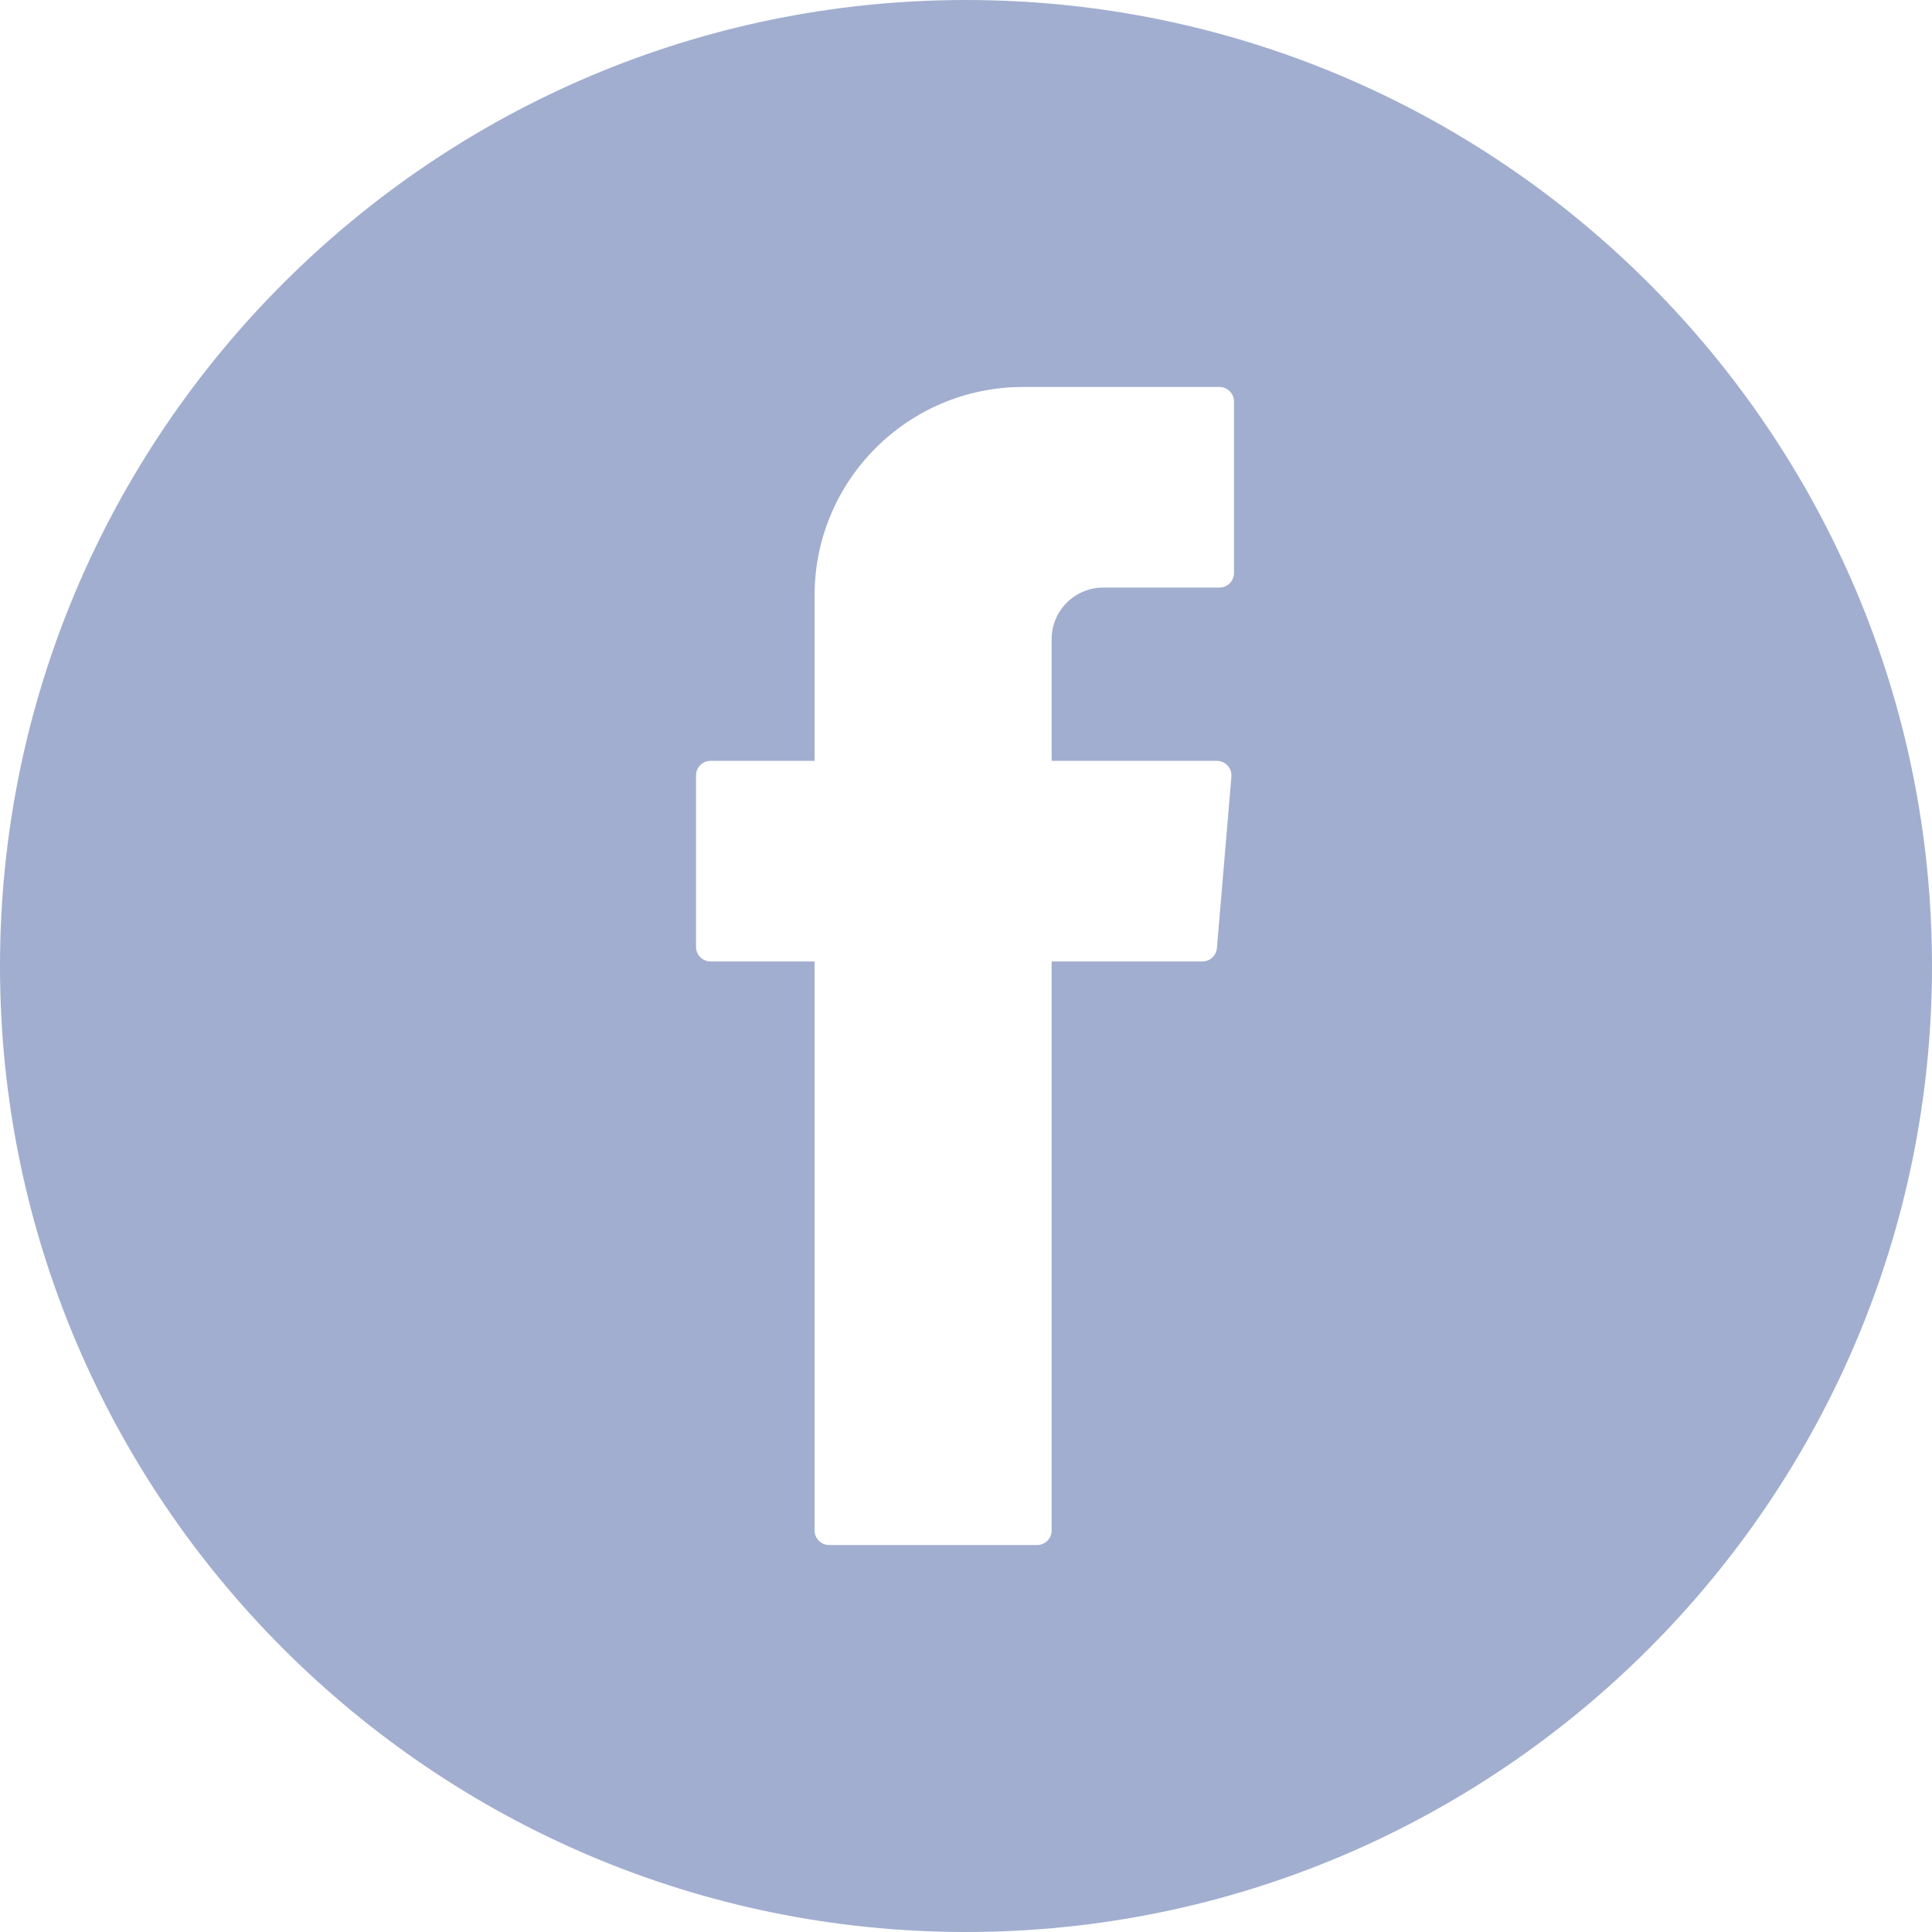 <?xml version="1.0" encoding="UTF-8"?><svg id="Vrstva_2" xmlns="http://www.w3.org/2000/svg" width="54.585" height="54.585" viewBox="0 0 54.585 54.585"><defs><style>.cls-1{fill:#a1aecf;fill-rule:evenodd;stroke-width:0px;}</style></defs><g id="Design"><path class="cls-1" d="m27.293,0C12.243,0,0,12.243,0,27.293s12.243,27.292,27.293,27.292,27.292-12.243,27.292-27.292S42.342,0,27.293,0Zm7.571,16.189c0,.228-.184.412-.412.412h-3.282c-.805,0-1.458.653-1.458,1.458v3.437h4.668c.241,0,.431.206.411.447l-.41,4.844c-.018.213-.196.377-.41.377h-4.259v16.076c0,.227-.185.412-.412.412h-5.874c-.228,0-.412-.184-.412-.412v-16.076h-2.937c-.228,0-.412-.184-.412-.412v-4.844c0-.228.184-.412.412-.412h2.937v-4.67c0-3.255,2.638-5.893,5.893-5.893h5.546c.228,0,.412.185.412.412v4.844Z"/></g></svg>